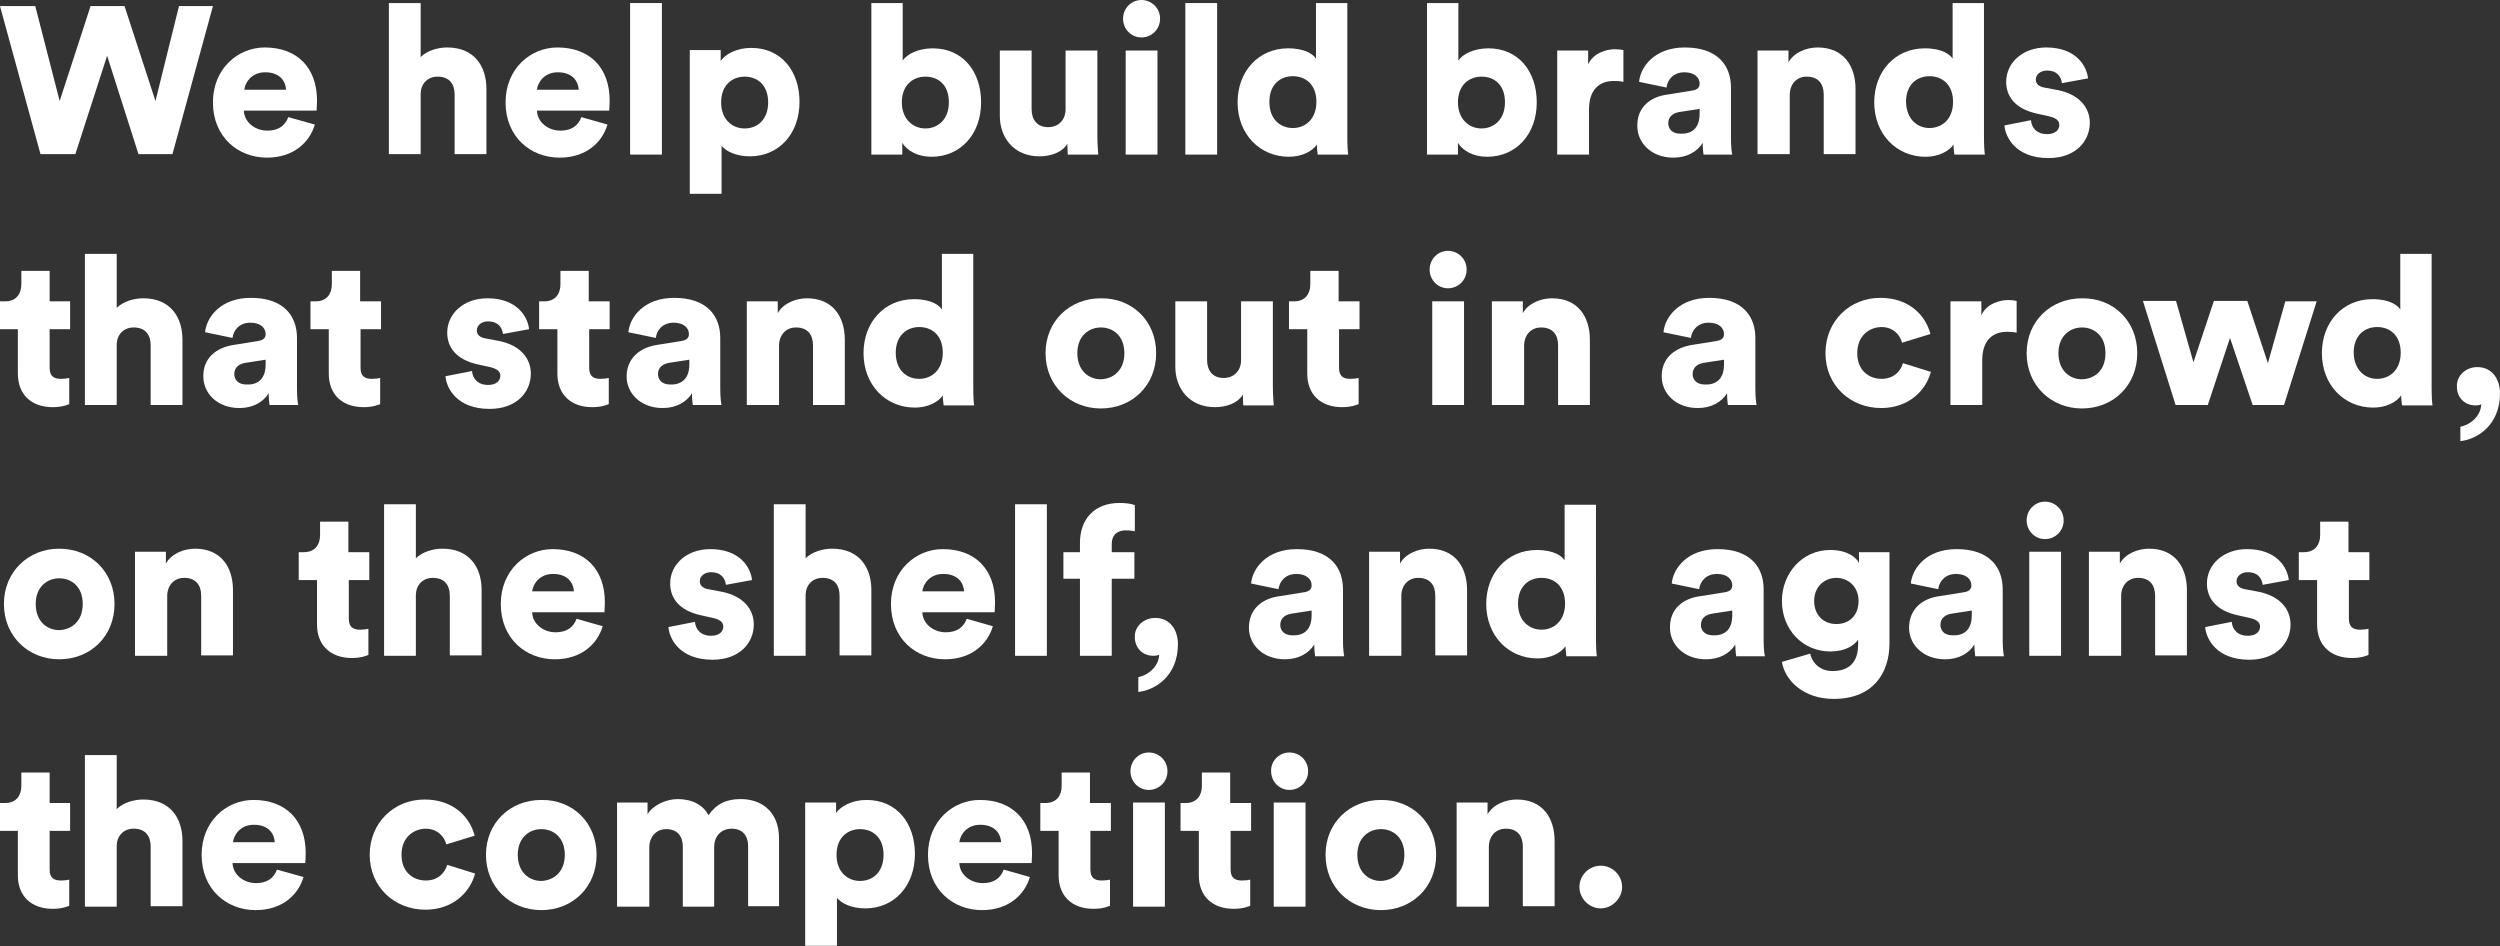 <!-- Generator: Adobe Illustrator 18.0.0, SVG Export Plug-In  -->
<svg version="1.1"
	 xmlns="http://www.w3.org/2000/svg" xmlns:xlink="http://www.w3.org/1999/xlink" xmlns:a="http://ns.adobe.com/AdobeSVGViewerExtensions/3.0/"
	 x="0px" y="0px" width="574.1px" height="217.3px" viewBox="0 0 574.1 217.3" enable-background="new 0 0 574.1 217.3"
	 xml:space="preserve">
<rect x="0" y="0" width="574.1" height="217.3" fill="#333333" stroke="none"/>
<defs>
</defs>
<g>
	<path fill="#FFFFFF" d="M41.1,1.4h7.8l-9.3,34h-7.8l-7.2-22.6l-7.3,22.6h-8L0,1.4h8.1l5.6,21.8l7.1-21.8h7.8l7.1,21.8L41.1,1.4z"/>
	<path fill="#FFFFFF" d="M72.3,28.6c-1.2,4.1-4.9,7.6-11,7.6c-6.6,0-12.4-4.7-12.4-12.7c0-7.7,5.7-12.6,11.9-12.6
		c7.4,0,12,4.6,12,12.2c0,1-0.1,2.1-0.1,2.3H56c0.1,2.7,2.6,4.6,5.4,4.6c2.6,0,4.1-1.2,4.8-3.1L72.3,28.6z M65.7,20.6
		c-0.1-1.8-1.3-4-4.8-4c-3.1,0-4.6,2.3-4.8,4H65.7z"/>
	<path fill="#FFFFFF" d="M96.6,35.4h-7.3V0.7h7.3v12.4c1.5-1.5,4-2.2,6.1-2.2c6.2,0,9,4.3,9,9.5v15h-7.3V21.7c0-2.4-1.2-4.1-3.9-4.1
		c-2.3,0-3.8,1.6-3.9,3.8V35.4z"/>
	<path fill="#FFFFFF" d="M139.5,28.6c-1.2,4.1-4.9,7.6-11,7.6c-6.6,0-12.4-4.7-12.4-12.7c0-7.7,5.7-12.6,11.9-12.6
		c7.4,0,12,4.6,12,12.2c0,1-0.1,2.1-0.1,2.3h-16.6c0.1,2.7,2.6,4.6,5.4,4.6c2.6,0,4.1-1.2,4.8-3.1L139.5,28.6z M132.9,20.6
		c-0.1-1.8-1.3-4-4.8-4c-3.1,0-4.6,2.3-4.8,4H132.9z"/>
	<path fill="#FFFFFF" d="M144.7,35.4V0.7h7.3v34.8H144.7z"/>
	<path fill="#FFFFFF" d="M158.4,44.5v-33h7.1V14c1-1.5,3.6-3,7-3c6.9,0,11.1,5.3,11.1,12.4c0,7.3-4.7,12.5-11.4,12.5
		c-3.1,0-5.4-1.1-6.5-2.4v11H158.4z M171,17.6c-2.8,0-5.4,1.9-5.4,5.9c0,3.9,2.5,6,5.4,6c2.9,0,5.4-2,5.4-6S173.9,17.6,171,17.6z"/>
	<path fill="#FFFFFF" d="M200.1,35.4V0.7h7.2v13.2c1-1.5,3.6-2.8,6.9-2.8c6.9,0,11.1,5.3,11.1,12.4c0,7.3-4.7,12.5-11.4,12.5
		c-3.2,0-5.6-1.4-6.7-3.2v2.7H200.1z M212.5,17.6c-2.8,0-5.4,1.9-5.4,5.9c0,3.9,2.6,6,5.4,6c2.8,0,5.4-2,5.4-6
		C217.9,19.4,215.4,17.6,212.5,17.6z"/>
	<path fill="#FFFFFF" d="M245.1,33c-1.2,2.1-4,2.9-6.4,2.9c-5.8,0-9.1-4.2-9.1-9.3V11.6h7.3v13.5c0,2.3,1.2,4.1,3.8,4.1
		c2.4,0,4-1.7,4-4.1V11.6h7.3v19.6c0,2.2,0.2,3.9,0.2,4.3h-7C245.2,35,245.1,33.7,245.1,33z"/>
	<path fill="#FFFFFF" d="M262.1,0c2.4,0,4.3,1.9,4.3,4.3c0,2.4-1.9,4.3-4.3,4.3c-2.3,0-4.2-1.9-4.2-4.3C257.9,1.9,259.8,0,262.1,0z
		 M258.5,35.4V11.6h7.3v23.9H258.5z"/>
	<path fill="#FFFFFF" d="M272.2,35.4V0.7h7.3v34.8H272.2z"/>
	<path fill="#FFFFFF" d="M309.4,31.2c0,2.2,0.1,3.7,0.2,4.3h-7c0-0.3-0.2-1.3-0.2-2.3c-1.1,1.6-3.5,2.8-6.4,2.8
		c-6.7,0-11.8-5.2-11.8-12.5c0-7.1,4.8-12.4,11.6-12.4c4.1,0,5.9,1.5,6.4,2.4V0.7h7.2V31.2z M296.9,29.4c2.8,0,5.4-2,5.4-6
		c0-4-2.5-5.9-5.4-5.9s-5.4,1.9-5.4,5.9C291.5,27.4,294,29.4,296.9,29.4z"/>
	<path fill="#FFFFFF" d="M327.7,35.4V0.7h7.2v13.2c1-1.5,3.6-2.8,6.9-2.8c6.9,0,11.1,5.3,11.1,12.4c0,7.3-4.7,12.5-11.4,12.5
		c-3.2,0-5.6-1.4-6.7-3.2v2.7H327.7z M340.2,17.6c-2.8,0-5.4,1.9-5.4,5.9c0,3.9,2.6,6,5.4,6s5.4-2,5.4-6
		C345.6,19.4,343.1,17.6,340.2,17.6z"/>
	<path fill="#FFFFFF" d="M372.8,18.8c-0.8-0.2-1.6-0.2-2.3-0.2c-2.9,0-5.6,1.7-5.6,6.5v10.4h-7.3V11.6h7.1v3.2
		c1.2-2.7,4.3-3.5,6.2-3.5c0.7,0,1.4,0.1,1.9,0.2V18.8z"/>
	<path fill="#FFFFFF" d="M383,21.7l5.6-0.9c1.3-0.2,1.7-0.8,1.7-1.6c0-1.4-1.2-2.6-3.5-2.6c-2.5,0-3.9,1.7-4.1,3.5l-6.3-1.3
		c0.3-3.4,3.5-7.9,10.5-7.9c7.7,0,10.6,4.3,10.6,9.2v11.7c0,1.9,0.2,3.5,0.3,3.7h-6.6c0-0.2-0.2-1.1-0.2-2.7c-1.2,2-3.6,3.4-6.7,3.4
		c-5.2,0-8.3-3.5-8.3-7.2C375.9,24.6,379,22.2,383,21.7z M390.3,26.1V25l-4.5,0.7c-1.5,0.2-2.7,1-2.7,2.6c0,1.2,0.8,2.4,2.8,2.4
		C388.1,30.8,390.3,29.8,390.3,26.1z"/>
	<path fill="#FFFFFF" d="M410.9,35.4h-7.3V11.6h7.1v2.7c1.3-2.3,4.2-3.4,6.7-3.4c6,0,8.7,4.3,8.7,9.5v15h-7.3V21.7
		c0-2.4-1.2-4.1-3.9-4.1c-2.4,0-3.9,1.8-3.9,4.2V35.4z"/>
	<path fill="#FFFFFF" d="M455.6,31.2c0,2.2,0.1,3.7,0.2,4.3h-7c0-0.3-0.2-1.3-0.2-2.3c-1.1,1.6-3.5,2.8-6.4,2.8
		c-6.7,0-11.8-5.2-11.8-12.5c0-7.1,4.8-12.4,11.6-12.4c4.1,0,5.9,1.5,6.4,2.4V0.7h7.2V31.2z M443.1,29.4c2.8,0,5.4-2,5.4-6
		c0-4-2.5-5.9-5.4-5.9s-5.4,1.9-5.4,5.9C437.8,27.4,440.3,29.4,443.1,29.4z"/>
	<path fill="#FFFFFF" d="M466.4,27.6c0.1,1.6,1.2,3.2,3.7,3.2c1.9,0,2.8-1,2.8-2.1c0-0.9-0.6-1.6-2.4-2l-2.7-0.6
		c-5.1-1.1-7.1-4-7.1-7.3c0-4.4,3.8-7.9,9.2-7.9c6.9,0,9.3,4.3,9.6,7.1l-6,1.1c-0.2-1.6-1.2-2.9-3.4-2.9c-1.4,0-2.6,0.8-2.6,2.1
		c0,1,0.8,1.6,1.9,1.8l3.2,0.6c4.9,1,7.3,4,7.3,7.5c0,4.1-3.1,8.1-9.5,8.1c-7.5,0-9.9-4.8-10.1-7.5L466.4,27.6z"/>
	<path fill="#FFFFFF" d="M11.4,69.2h4.7v6.4h-4.7v8.9c0,2,1.1,2.5,2.6,2.5c0.8,0,1.5-0.1,1.9-0.2v6c-0.3,0.1-1.5,0.7-3.8,0.7
		c-4.9,0-8-2.9-8-7.7V75.6H0v-6.4h1.2c2.5,0,3.7-1.7,3.7-3.9v-3.1h6.5V69.2z"/>
	<path fill="#FFFFFF" d="M26.8,93h-7.3V58.3h7.3v12.4c1.5-1.5,4-2.2,6.1-2.2c6.2,0,9,4.3,9,9.5v15h-7.3V79.3c0-2.4-1.2-4.1-3.9-4.1
		c-2.3,0-3.8,1.6-3.9,3.8V93z"/>
	<path fill="#FFFFFF" d="M53.7,79.2l5.6-0.9c1.3-0.2,1.7-0.8,1.7-1.6c0-1.4-1.2-2.6-3.5-2.6c-2.5,0-3.9,1.7-4.1,3.5l-6.3-1.3
		c0.3-3.4,3.5-7.9,10.5-7.9c7.7,0,10.6,4.3,10.6,9.2v11.7c0,1.9,0.2,3.5,0.3,3.7h-6.6c0-0.2-0.2-1.1-0.2-2.7c-1.2,2-3.6,3.4-6.7,3.4
		c-5.2,0-8.3-3.5-8.3-7.2C46.6,82.2,49.7,79.8,53.7,79.2z M61,83.7v-1.1l-4.5,0.7c-1.5,0.2-2.7,1-2.7,2.6c0,1.2,0.8,2.4,2.8,2.4
		C58.8,88.4,61,87.4,61,83.7z"/>
	<path fill="#FFFFFF" d="M82.8,69.2h4.7v6.4h-4.7v8.9c0,2,1.1,2.5,2.6,2.5c0.8,0,1.5-0.1,1.9-0.2v6c-0.3,0.1-1.5,0.7-3.8,0.7
		c-4.9,0-8-2.9-8-7.7V75.6h-4.2v-6.4h1.2c2.5,0,3.7-1.7,3.7-3.9v-3.1h6.5V69.2z"/>
	<path fill="#FFFFFF" d="M108.4,85.2c0.1,1.6,1.2,3.2,3.7,3.2c1.9,0,2.8-1,2.8-2.1c0-0.9-0.6-1.6-2.4-2l-2.7-0.6
		c-5.1-1.1-7.1-4-7.1-7.3c0-4.4,3.8-7.9,9.2-7.9c6.9,0,9.3,4.3,9.6,7.1l-6,1.1c-0.2-1.6-1.2-2.9-3.4-2.9c-1.4,0-2.6,0.8-2.6,2.1
		c0,1,0.8,1.6,1.9,1.8l3.2,0.6c4.9,1,7.3,4,7.3,7.5c0,4.1-3.1,8.1-9.5,8.1c-7.5,0-9.9-4.8-10.1-7.5L108.4,85.2z"/>
	<path fill="#FFFFFF" d="M135.3,69.2h4.7v6.4h-4.7v8.9c0,2,1.1,2.5,2.6,2.5c0.8,0,1.5-0.1,1.9-0.2v6c-0.3,0.1-1.5,0.7-3.8,0.7
		c-4.9,0-8-2.9-8-7.7V75.6h-4.2v-6.4h1.2c2.5,0,3.7-1.7,3.7-3.9v-3.1h6.5V69.2z"/>
	<path fill="#FFFFFF" d="M150.9,79.2l5.6-0.9c1.3-0.2,1.7-0.8,1.7-1.6c0-1.4-1.2-2.6-3.5-2.6c-2.5,0-3.9,1.7-4.1,3.5l-6.3-1.3
		c0.3-3.4,3.5-7.9,10.5-7.9c7.7,0,10.6,4.3,10.6,9.2v11.7c0,1.9,0.2,3.5,0.3,3.7h-6.6c0-0.2-0.2-1.1-0.2-2.7c-1.2,2-3.6,3.4-6.7,3.4
		c-5.2,0-8.3-3.5-8.3-7.2C143.9,82.2,147,79.8,150.9,79.2z M158.3,83.7v-1.1l-4.5,0.7c-1.5,0.2-2.7,1-2.7,2.6c0,1.2,0.8,2.4,2.8,2.4
		C156,88.4,158.3,87.4,158.3,83.7z"/>
	<path fill="#FFFFFF" d="M178.8,93h-7.3V69.2h7.1v2.7c1.3-2.3,4.2-3.4,6.7-3.4c6,0,8.7,4.3,8.7,9.5v15h-7.3V79.3
		c0-2.4-1.2-4.1-3.9-4.1c-2.4,0-3.9,1.8-3.9,4.2V93z"/>
	<path fill="#FFFFFF" d="M223.5,88.8c0,2.2,0.1,3.7,0.2,4.3h-7c0-0.3-0.2-1.3-0.2-2.3c-1.1,1.6-3.5,2.8-6.4,2.8
		c-6.7,0-11.8-5.2-11.8-12.5c0-7.1,4.8-12.4,11.6-12.4c4.1,0,5.9,1.5,6.4,2.4V58.3h7.2V88.8z M211.1,87c2.8,0,5.4-2,5.4-6
		c0-4-2.5-5.9-5.4-5.9c-2.8,0-5.4,1.9-5.4,5.9C205.7,85,208.2,87,211.1,87z"/>
	<path fill="#FFFFFF" d="M265.5,81.1c0,7.4-5.5,12.7-12.7,12.7c-7.1,0-12.7-5.3-12.7-12.7s5.6-12.6,12.7-12.6
		C260,68.4,265.5,73.7,265.5,81.1z M258.2,81.1c0-4-2.6-5.9-5.4-5.9c-2.7,0-5.4,1.9-5.4,5.9c0,4,2.6,6,5.4,6
		C255.6,87,258.2,85.1,258.2,81.1z"/>
	<path fill="#FFFFFF" d="M285.4,90.6c-1.2,2.1-4,2.9-6.4,2.9c-5.8,0-9.1-4.2-9.1-9.3V69.2h7.3v13.5c0,2.3,1.2,4.1,3.8,4.1
		c2.4,0,4-1.7,4-4.1V69.2h7.3v19.6c0,2.2,0.2,3.9,0.2,4.3h-7C285.5,92.6,285.4,91.3,285.4,90.6z"/>
	<path fill="#FFFFFF" d="M307.5,69.2h4.7v6.4h-4.7v8.9c0,2,1.1,2.5,2.6,2.5c0.8,0,1.5-0.1,1.9-0.2v6c-0.3,0.1-1.5,0.7-3.8,0.7
		c-4.9,0-8-2.9-8-7.7V75.6h-4.2v-6.4h1.2c2.5,0,3.7-1.7,3.7-3.9v-3.1h6.5V69.2z"/>
	<path fill="#FFFFFF" d="M332.5,57.6c2.4,0,4.3,1.9,4.3,4.3c0,2.4-1.9,4.3-4.3,4.3c-2.3,0-4.2-1.9-4.2-4.3
		C328.3,59.5,330.2,57.6,332.5,57.6z M328.9,93V69.2h7.3V93H328.9z"/>
	<path fill="#FFFFFF" d="M349.9,93h-7.3V69.2h7.1v2.7c1.3-2.3,4.2-3.4,6.7-3.4c6,0,8.7,4.3,8.7,9.5v15h-7.3V79.3
		c0-2.4-1.2-4.1-3.9-4.1c-2.4,0-3.9,1.8-3.9,4.2V93z"/>
	<path fill="#FFFFFF" d="M388.6,79.2l5.6-0.9c1.3-0.2,1.7-0.8,1.7-1.6c0-1.4-1.2-2.6-3.5-2.6c-2.5,0-3.9,1.7-4.1,3.5l-6.3-1.3
		c0.3-3.4,3.5-7.9,10.5-7.9c7.7,0,10.6,4.3,10.6,9.2v11.7c0,1.9,0.2,3.5,0.3,3.7h-6.6c0-0.2-0.2-1.1-0.2-2.7c-1.2,2-3.6,3.4-6.7,3.4
		c-5.2,0-8.3-3.5-8.3-7.2C381.5,82.2,384.7,79.8,388.6,79.2z M395.9,83.7v-1.1l-4.5,0.7c-1.5,0.2-2.7,1-2.7,2.6
		c0,1.2,0.8,2.4,2.8,2.4C393.7,88.4,395.9,87.4,395.9,83.7z"/>
	<path fill="#FFFFFF" d="M426.5,81.1c0,3.8,2.5,5.9,5.6,5.9c2.8,0,4.4-1.8,4.9-3.6l6.4,2c-1.1,4.2-5,8.3-11.4,8.3
		c-7.1,0-12.8-5.2-12.8-12.6c0-7.4,5.6-12.7,12.6-12.7c6.6,0,10.4,4,11.5,8.3l-6.5,2c-0.5-1.8-2-3.6-4.8-3.6
		C429,75.2,426.5,77.3,426.5,81.1z"/>
	<path fill="#FFFFFF" d="M463.1,76.4c-0.8-0.2-1.6-0.2-2.3-0.2c-2.9,0-5.6,1.7-5.6,6.5V93h-7.3V69.2h7.1v3.2
		c1.2-2.7,4.3-3.5,6.2-3.5c0.7,0,1.4,0.1,1.9,0.2V76.4z"/>
	<path fill="#FFFFFF" d="M490.8,81.1c0,7.4-5.5,12.7-12.7,12.7c-7.1,0-12.7-5.3-12.7-12.7s5.6-12.6,12.7-12.6
		C485.3,68.4,490.8,73.7,490.8,81.1z M483.5,81.1c0-4-2.6-5.9-5.4-5.9c-2.7,0-5.4,1.9-5.4,5.9c0,4,2.6,6,5.4,6
		C481,87,483.5,85.1,483.5,81.1z"/>
	<path fill="#FFFFFF" d="M516.1,69.2l4.7,14.2l4-14.2h7.2L524.5,93h-7.2l-5.2-15.4L507,93h-7.4l-7.5-23.9h7.6l4,14.1l4.7-14.1H516.1
		z"/>
	<path fill="#FFFFFF" d="M558.4,88.8c0,2.2,0.1,3.7,0.2,4.3h-7c0-0.3-0.2-1.3-0.2-2.3c-1.1,1.6-3.5,2.8-6.4,2.8
		c-6.7,0-11.8-5.2-11.8-12.5c0-7.1,4.8-12.4,11.6-12.4c4.1,0,5.9,1.5,6.4,2.4V58.3h7.2V88.8z M545.9,87c2.8,0,5.4-2,5.4-6
		c0-4-2.5-5.9-5.4-5.9s-5.4,1.9-5.4,5.9C540.6,85,543.1,87,545.9,87z"/>
	<path fill="#FFFFFF" d="M568.9,84.3c3.4,0,5.2,2.8,5.2,6c0,7.4-5.3,10.6-9.1,11V98c2.1-0.4,4.7-2.3,4.8-5.2
		c-0.2,0.2-0.8,0.3-1.3,0.3c-2.6,0-4.3-1.9-4.3-4.3C564.1,86.3,566.2,84.3,568.9,84.3z"/>
	<path fill="#FFFFFF" d="M26.3,138.7c0,7.4-5.5,12.7-12.7,12.7c-7.1,0-12.7-5.3-12.7-12.7S6.5,126,13.6,126
		C20.8,126,26.3,131.3,26.3,138.7z M19,138.7c0-4-2.6-5.9-5.4-5.9c-2.7,0-5.4,1.9-5.4,5.9c0,4,2.6,6,5.4,6
		C16.4,144.6,19,142.7,19,138.7z"/>
	<path fill="#FFFFFF" d="M38.3,150.6H31v-23.9h7.1v2.7c1.3-2.3,4.2-3.4,6.7-3.4c6,0,8.7,4.3,8.7,9.5v15h-7.3v-13.7
		c0-2.4-1.2-4.1-3.9-4.1c-2.4,0-3.9,1.8-3.9,4.2V150.6z"/>
	<path fill="#FFFFFF" d="M80.1,126.8h4.7v6.4h-4.7v8.9c0,2,1.1,2.5,2.6,2.5c0.8,0,1.5-0.1,1.9-0.2v6c-0.3,0.1-1.5,0.7-3.8,0.7
		c-4.9,0-8-2.9-8-7.7v-10.2h-4.2v-6.4h1.2c2.5,0,3.7-1.7,3.7-3.9v-3.1h6.5V126.8z"/>
	<path fill="#FFFFFF" d="M95.5,150.6h-7.3v-34.8h7.3v12.4c1.5-1.5,4-2.2,6.1-2.2c6.2,0,9,4.3,9,9.5v15h-7.3v-13.7
		c0-2.4-1.2-4.1-3.9-4.1c-2.3,0-3.8,1.6-3.9,3.8V150.6z"/>
	<path fill="#FFFFFF" d="M138.4,143.8c-1.2,4.1-4.9,7.6-11,7.6c-6.6,0-12.4-4.7-12.4-12.7c0-7.7,5.7-12.6,11.9-12.6
		c7.4,0,12,4.6,12,12.2c0,1-0.1,2.1-0.1,2.3h-16.6c0.1,2.7,2.6,4.6,5.4,4.6c2.6,0,4.1-1.2,4.8-3.1L138.4,143.8z M131.8,135.8
		c-0.1-1.8-1.3-4-4.8-4c-3.1,0-4.6,2.3-4.8,4H131.8z"/>
	<path fill="#FFFFFF" d="M159.6,142.8c0.1,1.6,1.2,3.2,3.7,3.2c1.9,0,2.8-1,2.8-2.1c0-0.9-0.6-1.6-2.4-2l-2.7-0.6
		c-5.1-1.1-7.1-4-7.1-7.3c0-4.4,3.8-7.9,9.2-7.9c6.9,0,9.3,4.3,9.6,7.1l-6,1.1c-0.2-1.6-1.2-2.9-3.4-2.9c-1.4,0-2.6,0.8-2.6,2.1
		c0,1,0.8,1.6,1.9,1.8l3.2,0.6c4.9,1,7.3,4,7.3,7.5c0,4.1-3.1,8.1-9.5,8.1c-7.5,0-9.9-4.8-10.1-7.5L159.6,142.8z"/>
	<path fill="#FFFFFF" d="M185,150.6h-7.3v-34.8h7.3v12.4c1.5-1.5,4-2.2,6.1-2.2c6.2,0,9,4.3,9,9.5v15h-7.3v-13.7
		c0-2.4-1.2-4.1-3.9-4.1c-2.3,0-3.8,1.6-3.9,3.8V150.6z"/>
	<path fill="#FFFFFF" d="M228,143.8c-1.2,4.1-4.9,7.6-11,7.6c-6.6,0-12.4-4.7-12.4-12.7c0-7.7,5.7-12.6,11.9-12.6
		c7.4,0,12,4.6,12,12.2c0,1-0.1,2.1-0.1,2.3h-16.6c0.1,2.7,2.6,4.6,5.4,4.6c2.6,0,4.1-1.2,4.8-3.1L228,143.8z M221.4,135.8
		c-0.1-1.8-1.3-4-4.8-4c-3.1,0-4.6,2.3-4.8,4H221.4z"/>
	<path fill="#FFFFFF" d="M233.1,150.6v-34.8h7.3v34.8H233.1z"/>
	<path fill="#FFFFFF" d="M255.3,132.9v17.7H248v-17.7h-3.8v-6.1h3.8v-2.1c0-5.5,3.3-9.2,9.1-9.2c1.5,0,2.8,0.2,3.5,0.5v6
		c-0.4-0.1-1-0.2-2.2-0.2c-1.3,0-3.1,0.6-3.1,3.2v1.8h5.2v6.1H255.3z"/>
	<path fill="#FFFFFF" d="M265.3,141.9c3.4,0,5.2,2.8,5.2,6c0,7.4-5.3,10.6-9.1,11v-3.4c2.1-0.4,4.7-2.3,4.8-5.2
		c-0.2,0.2-0.8,0.3-1.3,0.3c-2.6,0-4.3-1.9-4.3-4.3C260.5,143.9,262.6,141.9,265.3,141.9z"/>
	<path fill="#FFFFFF" d="M293.9,136.9l5.6-0.9c1.3-0.2,1.7-0.8,1.7-1.6c0-1.4-1.2-2.6-3.5-2.6c-2.5,0-3.9,1.7-4.1,3.5l-6.3-1.3
		c0.3-3.4,3.5-7.9,10.5-7.9c7.7,0,10.6,4.3,10.6,9.2v11.7c0,1.9,0.2,3.5,0.3,3.7H302c0-0.2-0.2-1.1-0.2-2.7c-1.2,2-3.6,3.4-6.7,3.4
		c-5.2,0-8.3-3.5-8.3-7.2C286.8,139.8,289.9,137.4,293.9,136.9z M301.2,141.3v-1.1l-4.5,0.7c-1.5,0.2-2.7,1-2.7,2.6
		c0,1.2,0.8,2.4,2.8,2.4C299,146,301.2,145,301.2,141.3z"/>
	<path fill="#FFFFFF" d="M321.7,150.6h-7.3v-23.9h7.1v2.7c1.3-2.3,4.2-3.4,6.7-3.4c6,0,8.7,4.3,8.7,9.5v15h-7.3v-13.7
		c0-2.4-1.2-4.1-3.9-4.1c-2.4,0-3.9,1.8-3.9,4.2V150.6z"/>
	<path fill="#FFFFFF" d="M366.5,146.4c0,2.2,0.1,3.7,0.2,4.3h-7c0-0.3-0.2-1.3-0.2-2.3c-1.1,1.6-3.5,2.8-6.4,2.8
		c-6.7,0-11.8-5.2-11.8-12.5c0-7.1,4.8-12.4,11.6-12.4c4.1,0,5.9,1.5,6.4,2.4v-12.8h7.2V146.4z M354,144.6c2.8,0,5.4-2,5.4-6
		c0-4-2.5-5.9-5.4-5.9s-5.4,1.9-5.4,5.9C348.6,142.6,351.2,144.6,354,144.6z"/>
	<path fill="#FFFFFF" d="M390.5,136.9l5.6-0.9c1.3-0.2,1.7-0.8,1.7-1.6c0-1.4-1.2-2.6-3.5-2.6c-2.5,0-3.9,1.7-4.1,3.5l-6.3-1.3
		c0.3-3.4,3.5-7.9,10.5-7.9c7.7,0,10.6,4.3,10.6,9.2v11.7c0,1.9,0.2,3.5,0.3,3.7h-6.6c0-0.2-0.2-1.1-0.2-2.7c-1.2,2-3.6,3.4-6.7,3.4
		c-5.2,0-8.3-3.5-8.3-7.2C383.4,139.8,386.5,137.4,390.5,136.9z M397.8,141.3v-1.1l-4.5,0.7c-1.5,0.2-2.7,1-2.7,2.6
		c0,1.2,0.8,2.4,2.8,2.4C395.6,146,397.8,145,397.8,141.3z"/>
	<path fill="#FFFFFF" d="M415.7,150.1c0.5,2.3,2.4,4,5.1,4c3.6,0,5.9-1.8,5.9-6.1v-1.1c-0.9,1.3-2.9,2.7-6.4,2.7
		c-6.3,0-11.1-5-11.1-11.6c0-6.3,4.6-11.7,11.1-11.7c3.9,0,6,1.7,6.6,3v-2.5h7v20.9c0,6.9-3.8,12.8-12.8,12.8
		c-6.9,0-11.2-4.2-11.9-8.5L415.7,150.1z M426.8,138c0-3.3-2.4-5.3-5.1-5.3c-2.7,0-5.1,2-5.1,5.3s2.2,5.3,5.1,5.3
		C424.7,143.3,426.8,141.3,426.8,138z"/>
	<path fill="#FFFFFF" d="M445.4,136.9l5.6-0.9c1.3-0.2,1.7-0.8,1.7-1.6c0-1.4-1.2-2.6-3.5-2.6c-2.5,0-3.9,1.7-4.1,3.5l-6.3-1.3
		c0.3-3.4,3.5-7.9,10.5-7.9c7.7,0,10.6,4.3,10.6,9.2v11.7c0,1.9,0.2,3.5,0.3,3.7h-6.6c0-0.2-0.2-1.1-0.2-2.7c-1.2,2-3.6,3.4-6.7,3.4
		c-5.2,0-8.3-3.5-8.3-7.2C438.4,139.8,441.5,137.4,445.4,136.9z M452.8,141.3v-1.1l-4.5,0.7c-1.5,0.2-2.7,1-2.7,2.6
		c0,1.2,0.8,2.4,2.8,2.4C450.6,146,452.8,145,452.8,141.3z"/>
	<path fill="#FFFFFF" d="M469.6,115.2c2.4,0,4.3,1.9,4.3,4.3c0,2.4-1.9,4.3-4.3,4.3c-2.3,0-4.2-1.9-4.2-4.3
		C465.4,117.1,467.3,115.2,469.6,115.2z M466,150.6v-23.9h7.3v23.9H466z"/>
	<path fill="#FFFFFF" d="M487,150.6h-7.3v-23.9h7.1v2.7c1.3-2.3,4.2-3.4,6.7-3.4c6,0,8.7,4.3,8.7,9.5v15h-7.3v-13.7
		c0-2.4-1.2-4.1-3.9-4.1c-2.4,0-3.9,1.8-3.9,4.2V150.6z"/>
	<path fill="#FFFFFF" d="M512.5,142.8c0.1,1.6,1.2,3.2,3.7,3.2c1.9,0,2.8-1,2.8-2.1c0-0.9-0.6-1.6-2.4-2l-2.7-0.6
		c-5.1-1.1-7.1-4-7.1-7.3c0-4.4,3.8-7.9,9.2-7.9c6.9,0,9.3,4.3,9.6,7.1l-6,1.1c-0.2-1.6-1.2-2.9-3.4-2.9c-1.4,0-2.6,0.8-2.6,2.1
		c0,1,0.8,1.6,1.9,1.8l3.2,0.6c4.9,1,7.3,4,7.3,7.5c0,4.1-3.1,8.1-9.5,8.1c-7.5,0-9.9-4.8-10.1-7.5L512.5,142.8z"/>
	<path fill="#FFFFFF" d="M539.4,126.8h4.7v6.4h-4.7v8.9c0,2,1.1,2.5,2.6,2.5c0.8,0,1.5-0.1,1.9-0.2v6c-0.3,0.1-1.5,0.7-3.8,0.7
		c-4.9,0-8-2.9-8-7.7v-10.2h-4.2v-6.4h1.2c2.5,0,3.7-1.7,3.7-3.9v-3.1h6.5V126.8z"/>
	<path fill="#FFFFFF" d="M11.4,184.4h4.7v6.4h-4.7v8.9c0,2,1.1,2.5,2.6,2.5c0.8,0,1.5-0.1,1.9-0.2v6c-0.3,0.1-1.5,0.7-3.8,0.7
		c-4.9,0-8-2.9-8-7.7v-10.2H0v-6.4h1.2c2.5,0,3.7-1.7,3.7-3.9v-3.1h6.5V184.4z"/>
	<path fill="#FFFFFF" d="M26.8,208.2h-7.3v-34.8h7.3v12.4c1.5-1.5,4-2.2,6.1-2.2c6.2,0,9,4.3,9,9.5v15h-7.3v-13.7
		c0-2.4-1.2-4.1-3.9-4.1c-2.3,0-3.8,1.6-3.9,3.8V208.2z"/>
	<path fill="#FFFFFF" d="M69.7,201.4c-1.2,4.1-4.9,7.6-11,7.6c-6.6,0-12.4-4.7-12.4-12.7c0-7.7,5.7-12.6,11.9-12.6
		c7.4,0,12,4.6,12,12.2c0,1-0.1,2.1-0.1,2.3H53.4c0.1,2.7,2.6,4.6,5.4,4.6c2.6,0,4.1-1.2,4.8-3.1L69.7,201.4z M63.1,193.4
		c-0.1-1.8-1.3-4-4.8-4c-3.1,0-4.6,2.3-4.8,4H63.1z"/>
	<path fill="#FFFFFF" d="M92.2,196.3c0,3.8,2.5,5.9,5.6,5.9c2.8,0,4.4-1.8,4.9-3.6l6.4,2c-1.1,4.2-5,8.3-11.4,8.3
		c-7.1,0-12.8-5.2-12.8-12.6c0-7.4,5.6-12.7,12.6-12.7c6.6,0,10.4,4,11.5,8.3l-6.5,2c-0.5-1.8-2-3.6-4.8-3.6
		C94.7,190.4,92.2,192.5,92.2,196.3z"/>
	<path fill="#FFFFFF" d="M137,196.3c0,7.4-5.5,12.7-12.7,12.7c-7.1,0-12.7-5.3-12.7-12.7s5.6-12.6,12.7-12.6
		C131.5,183.6,137,188.9,137,196.3z M129.7,196.3c0-4-2.6-5.9-5.4-5.9c-2.7,0-5.4,1.9-5.4,5.9c0,4,2.6,6,5.4,6
		C127.1,202.2,129.7,200.3,129.7,196.3z"/>
	<path fill="#FFFFFF" d="M141.7,208.2v-23.9h7v2.7c1.2-2.1,4.3-3.5,6.9-3.5c3.4,0,5.9,1.4,7.1,3.7c1.9-2.7,4.2-3.7,7.4-3.7
		c4.5,0,8.8,2.6,8.8,9.1v15.5h-7.1v-13.8c0-2.3-1.2-4-3.8-4c-2.6,0-4,2-4,4.1v13.8h-7.2v-13.8c0-2.3-1.2-4-3.8-4
		c-2.5,0-3.9,2-3.9,4.1v13.7H141.7z"/>
	<path fill="#FFFFFF" d="M184.9,217.3v-33h7.1v2.4c1-1.5,3.6-3,7-3c6.9,0,11.1,5.3,11.1,12.4c0,7.3-4.7,12.5-11.4,12.5
		c-3.1,0-5.4-1.1-6.5-2.4v11H184.9z M197.5,190.4c-2.8,0-5.4,1.9-5.4,5.9c0,3.9,2.5,6,5.4,6c2.9,0,5.4-2,5.4-6
		S200.4,190.4,197.5,190.4z"/>
	<path fill="#FFFFFF" d="M236.5,201.4c-1.2,4.1-4.9,7.6-11,7.6c-6.6,0-12.4-4.7-12.4-12.7c0-7.7,5.7-12.6,11.9-12.6
		c7.4,0,12,4.6,12,12.2c0,1-0.1,2.1-0.1,2.3h-16.6c0.1,2.7,2.6,4.6,5.4,4.6c2.6,0,4.1-1.2,4.8-3.1L236.5,201.4z M229.9,193.4
		c-0.1-1.8-1.3-4-4.8-4c-3.1,0-4.6,2.3-4.8,4H229.9z"/>
	<path fill="#FFFFFF" d="M250.4,184.4h4.7v6.4h-4.7v8.9c0,2,1.1,2.5,2.6,2.5c0.8,0,1.5-0.1,1.9-0.2v6c-0.3,0.1-1.5,0.7-3.8,0.7
		c-4.9,0-8-2.9-8-7.7v-10.2h-4.2v-6.4h1.2c2.5,0,3.7-1.7,3.7-3.9v-3.1h6.5V184.4z"/>
	<path fill="#FFFFFF" d="M263.8,172.8c2.4,0,4.3,1.9,4.3,4.3c0,2.4-1.9,4.3-4.3,4.3c-2.3,0-4.2-1.9-4.2-4.3
		C259.6,174.7,261.5,172.8,263.8,172.8z M260.2,208.2v-23.9h7.3v23.9H260.2z"/>
	<path fill="#FFFFFF" d="M282.6,184.4h4.7v6.4h-4.7v8.9c0,2,1.1,2.5,2.6,2.5c0.8,0,1.5-0.1,1.9-0.2v6c-0.3,0.1-1.5,0.7-3.8,0.7
		c-4.9,0-8-2.9-8-7.7v-10.2h-4.2v-6.4h1.2c2.5,0,3.7-1.7,3.7-3.9v-3.1h6.5V184.4z"/>
	<path fill="#FFFFFF" d="M296.1,172.8c2.4,0,4.3,1.9,4.3,4.3c0,2.4-1.9,4.3-4.3,4.3c-2.3,0-4.2-1.9-4.2-4.3
		C291.8,174.7,293.8,172.8,296.1,172.8z M292.5,208.2v-23.9h7.3v23.9H292.5z"/>
	<path fill="#FFFFFF" d="M329.8,196.3c0,7.4-5.5,12.7-12.7,12.7c-7.1,0-12.7-5.3-12.7-12.7s5.6-12.6,12.7-12.6
		C324.2,183.6,329.8,188.9,329.8,196.3z M322.5,196.3c0-4-2.6-5.9-5.4-5.9c-2.7,0-5.4,1.9-5.4,5.9c0,4,2.6,6,5.4,6
		C319.9,202.2,322.5,200.3,322.5,196.3z"/>
	<path fill="#FFFFFF" d="M341.8,208.2h-7.3v-23.9h7.1v2.7c1.3-2.3,4.2-3.4,6.7-3.4c6,0,8.7,4.3,8.7,9.5v15h-7.3v-13.7
		c0-2.4-1.2-4.1-3.9-4.1c-2.4,0-3.9,1.8-3.9,4.2V208.2z"/>
	<path fill="#FFFFFF" d="M367.6,198.8c2.7,0,4.9,2.2,4.9,4.9c0,2.6-2.3,4.9-4.9,4.9c-2.7,0-4.9-2.3-4.9-4.9
		C362.7,201,364.9,198.8,367.6,198.8z"/>
</g>
</svg>